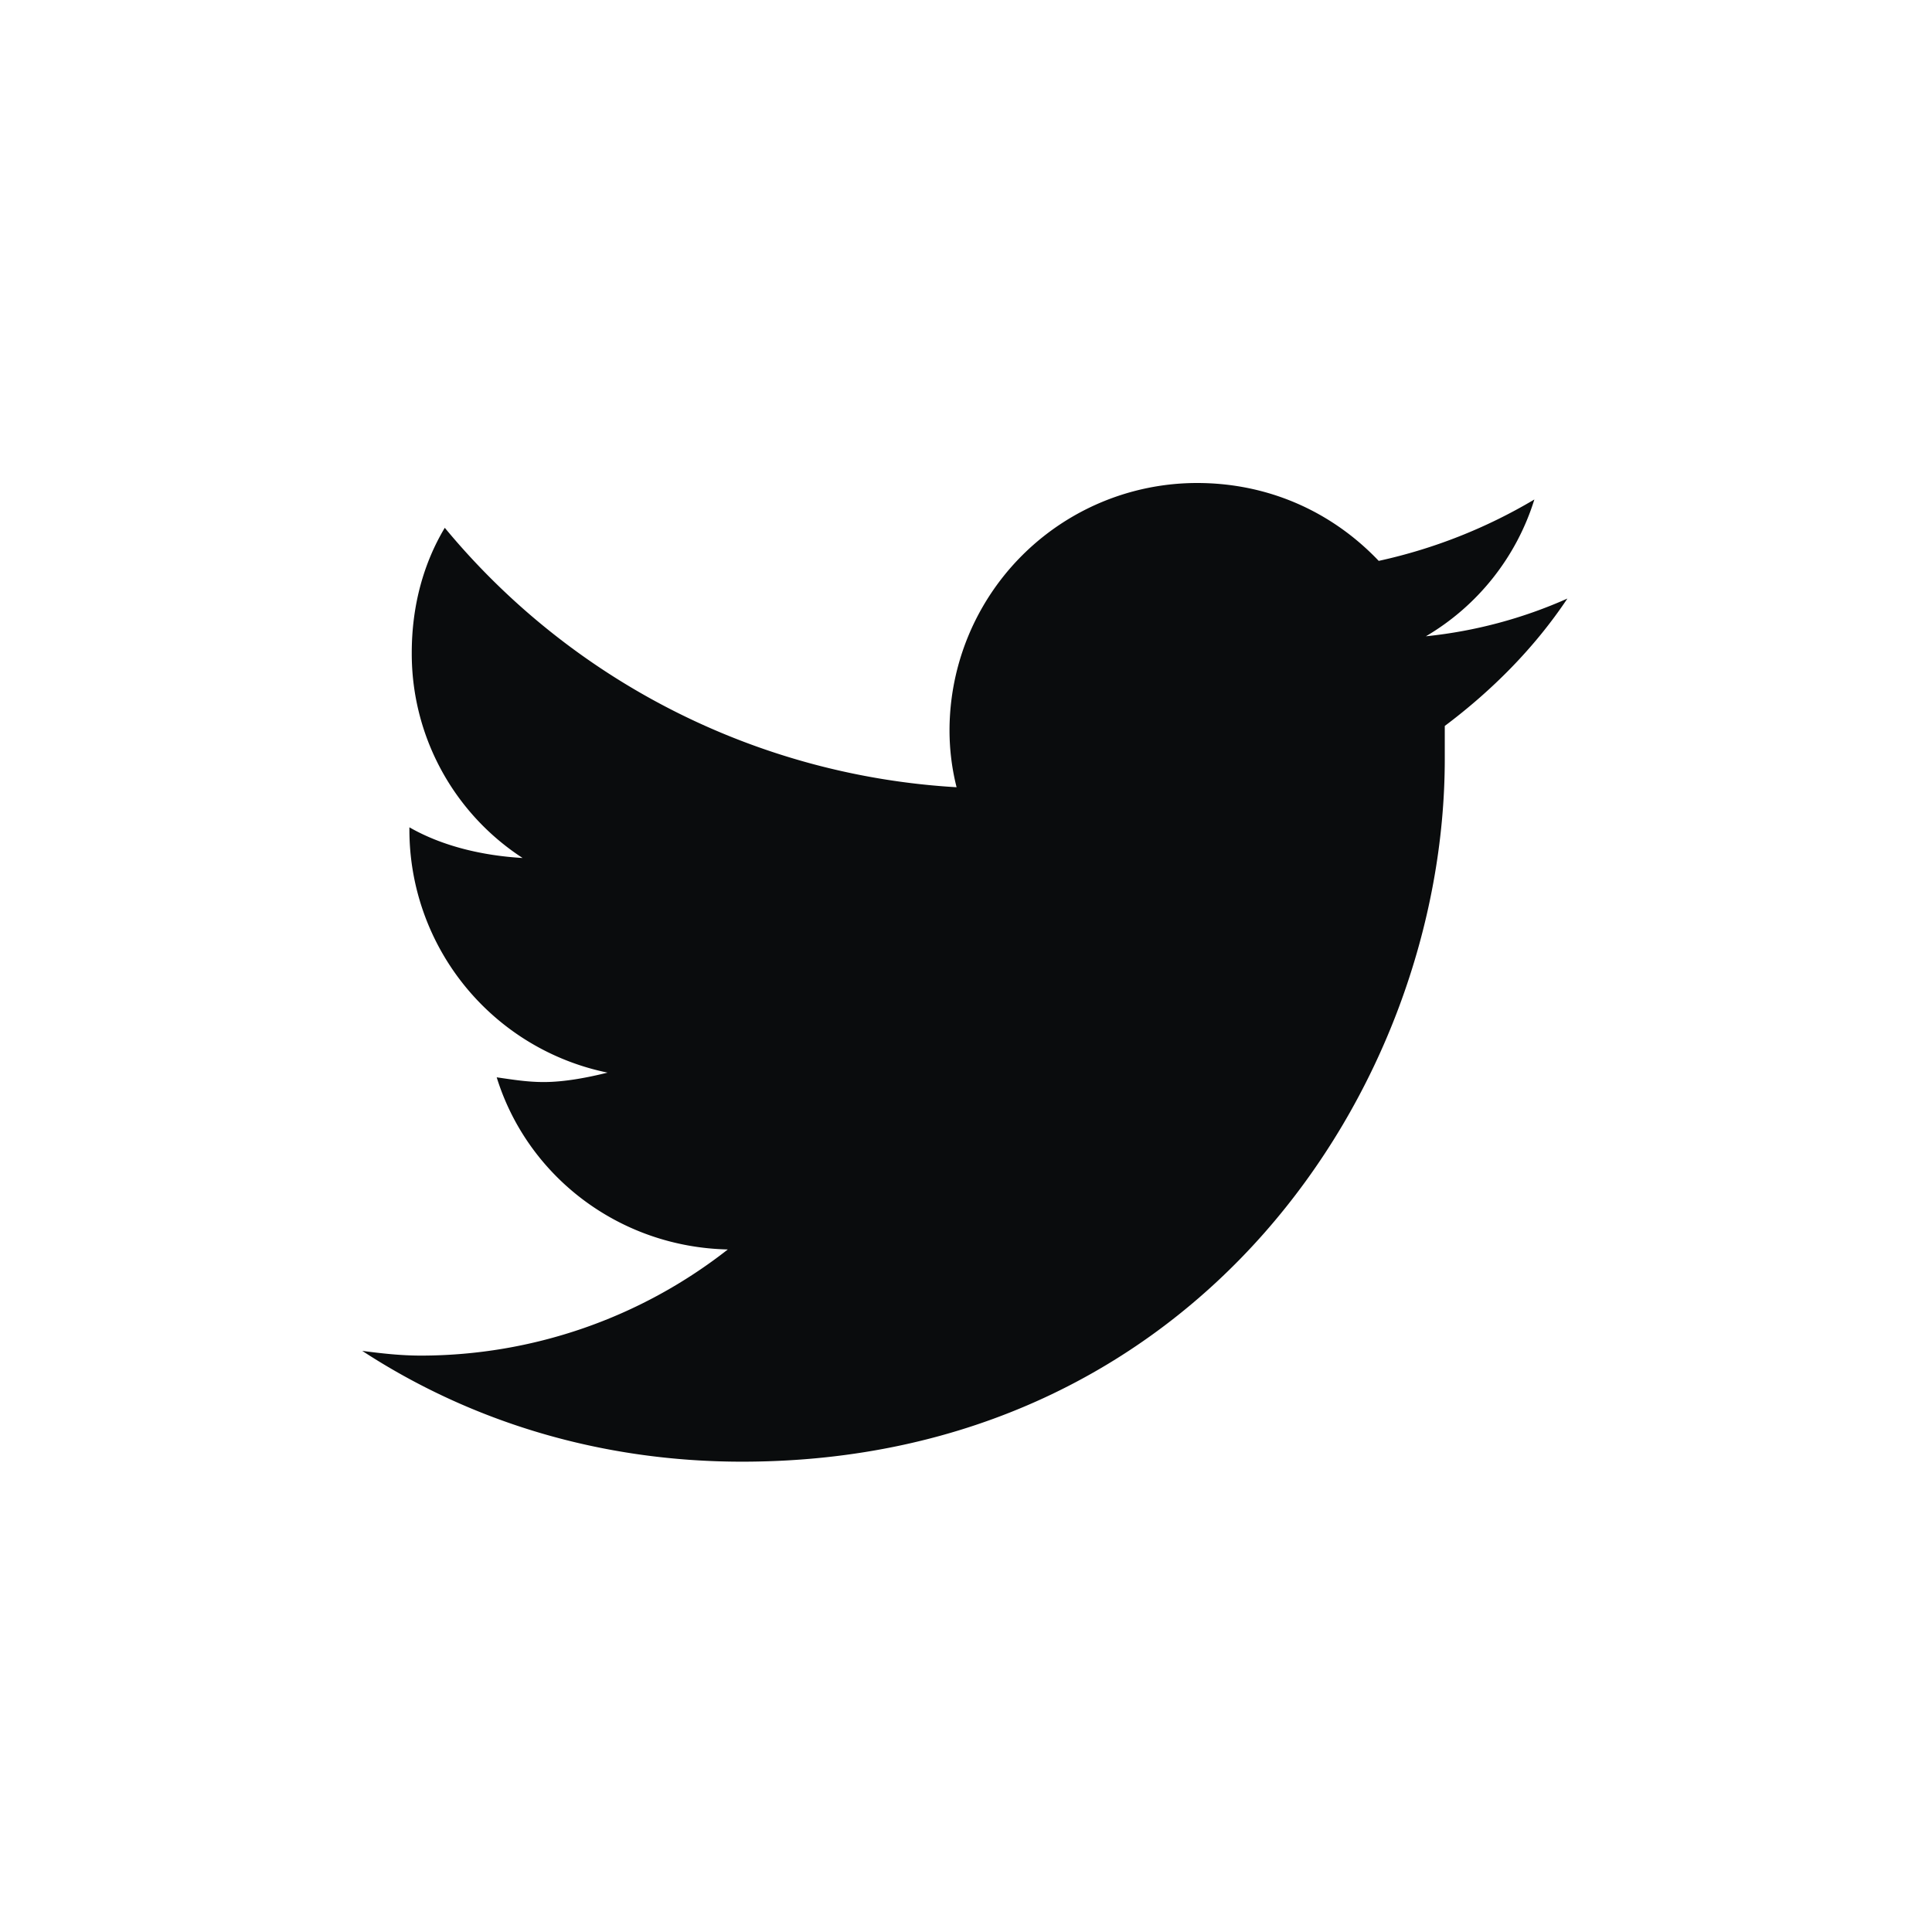 <svg width="32" height="32" fill="none" xmlns="http://www.w3.org/2000/svg"><path d="M23.93 12.023v.547c0 5.43-4.102 11.64-11.64 11.64-2.345 0-4.493-.663-6.29-1.835.313.04.625.078.977.078a8.246 8.246 0 0 0 5.078-1.758c-1.797-.039-3.32-1.21-3.828-2.851.273.039.507.078.78.078.352 0 .743-.078 1.056-.156a4.107 4.107 0 0 1-3.282-4.024v-.039c.547.313 1.211.469 1.875.508a4.035 4.035 0 0 1-1.836-3.399c0-.78.196-1.484.547-2.07a11.9 11.9 0 0 0 8.477 4.297 3.849 3.849 0 0 1-.117-.937A4.101 4.101 0 0 1 19.828 8c1.172 0 2.227.469 3.008 1.29a8.663 8.663 0 0 0 2.578-1.017 4.008 4.008 0 0 1-1.797 2.266 7.688 7.688 0 0 0 2.344-.625c-.547.82-1.25 1.524-2.031 2.11Z" fill="#0A0C0D"/></svg>